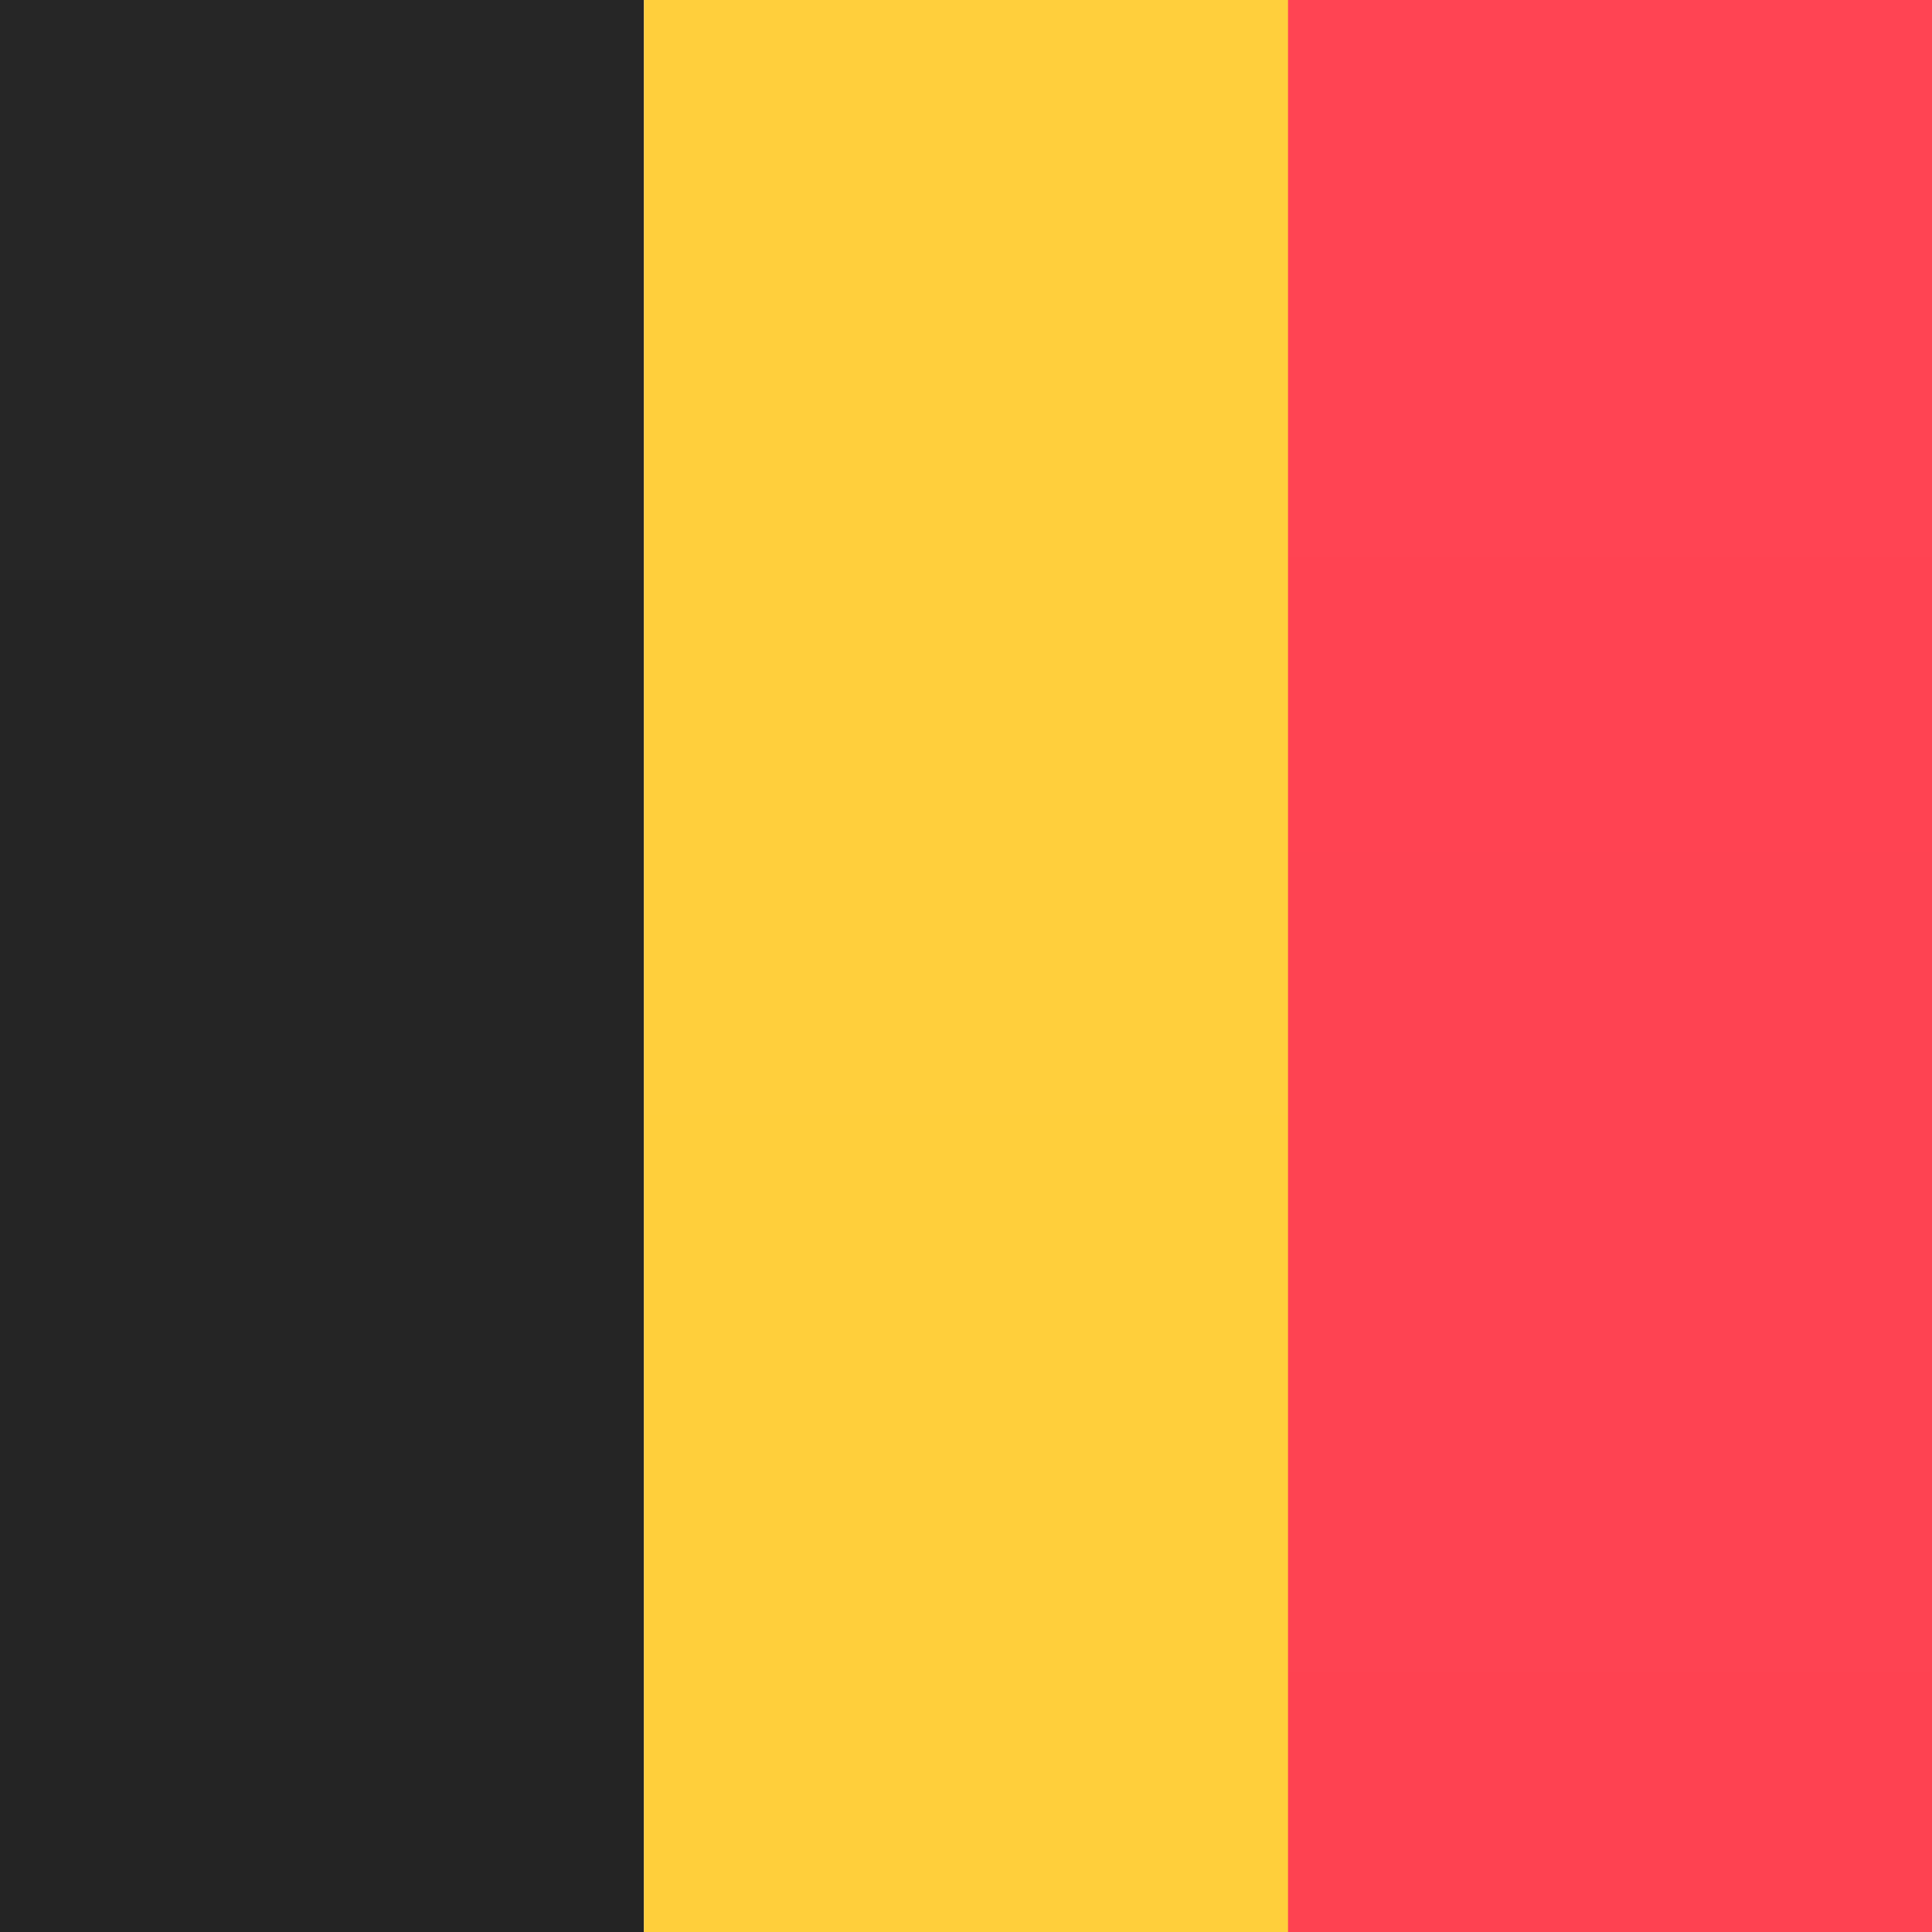 <svg width="34" height="34" viewBox="0 0 34 34" fill="none" xmlns="http://www.w3.org/2000/svg">
<rect x="0" y="0" width="34" height="34" fill="#333333" stroke="none"/>
<path fill-rule="evenodd" clip-rule="evenodd" d="M0 0H34V34H0V0Z" fill="url(#paint0_linear_905_676)"/>
<path fill-rule="evenodd" clip-rule="evenodd" d="M16.19 0H34V34H16.19V0Z" fill="url(#paint1_linear_905_676)"/>
<path fill-rule="evenodd" clip-rule="evenodd" d="M0 0H11.333V34H0V0Z" fill="url(#paint2_linear_905_676)"/>
<path fill-rule="evenodd" clip-rule="evenodd" d="M11.333 0H22.667V34H11.333V0Z" fill="url(#paint3_linear_905_676)"/>
<defs>
<linearGradient id="paint0_linear_905_676" x1="356.999" y1="0" x2="356.999" y2="510" gradientUnits="userSpaceOnUse">
<stop stop-color="white"/>
<stop offset="1" stop-color="#F0F0F0"/>
</linearGradient>
<linearGradient id="paint1_linear_905_676" x1="203.19" y1="0" x2="203.19" y2="510" gradientUnits="userSpaceOnUse">
<stop stop-color="#FF4453"/>
<stop offset="1" stop-color="#EE2A39"/>
</linearGradient>
<linearGradient id="paint2_linear_905_676" x1="119" y1="0" x2="119" y2="510" gradientUnits="userSpaceOnUse">
<stop stop-color="#262626"/>
<stop offset="1" stop-color="#0D0D0D"/>
</linearGradient>
<linearGradient id="paint3_linear_905_676" x1="130.333" y1="0" x2="130.333" y2="510" gradientUnits="userSpaceOnUse">
<stop stop-color="#FFCF3C"/>
<stop offset="1" stop-color="#FECB2F"/>
</linearGradient>
</defs>
</svg>
